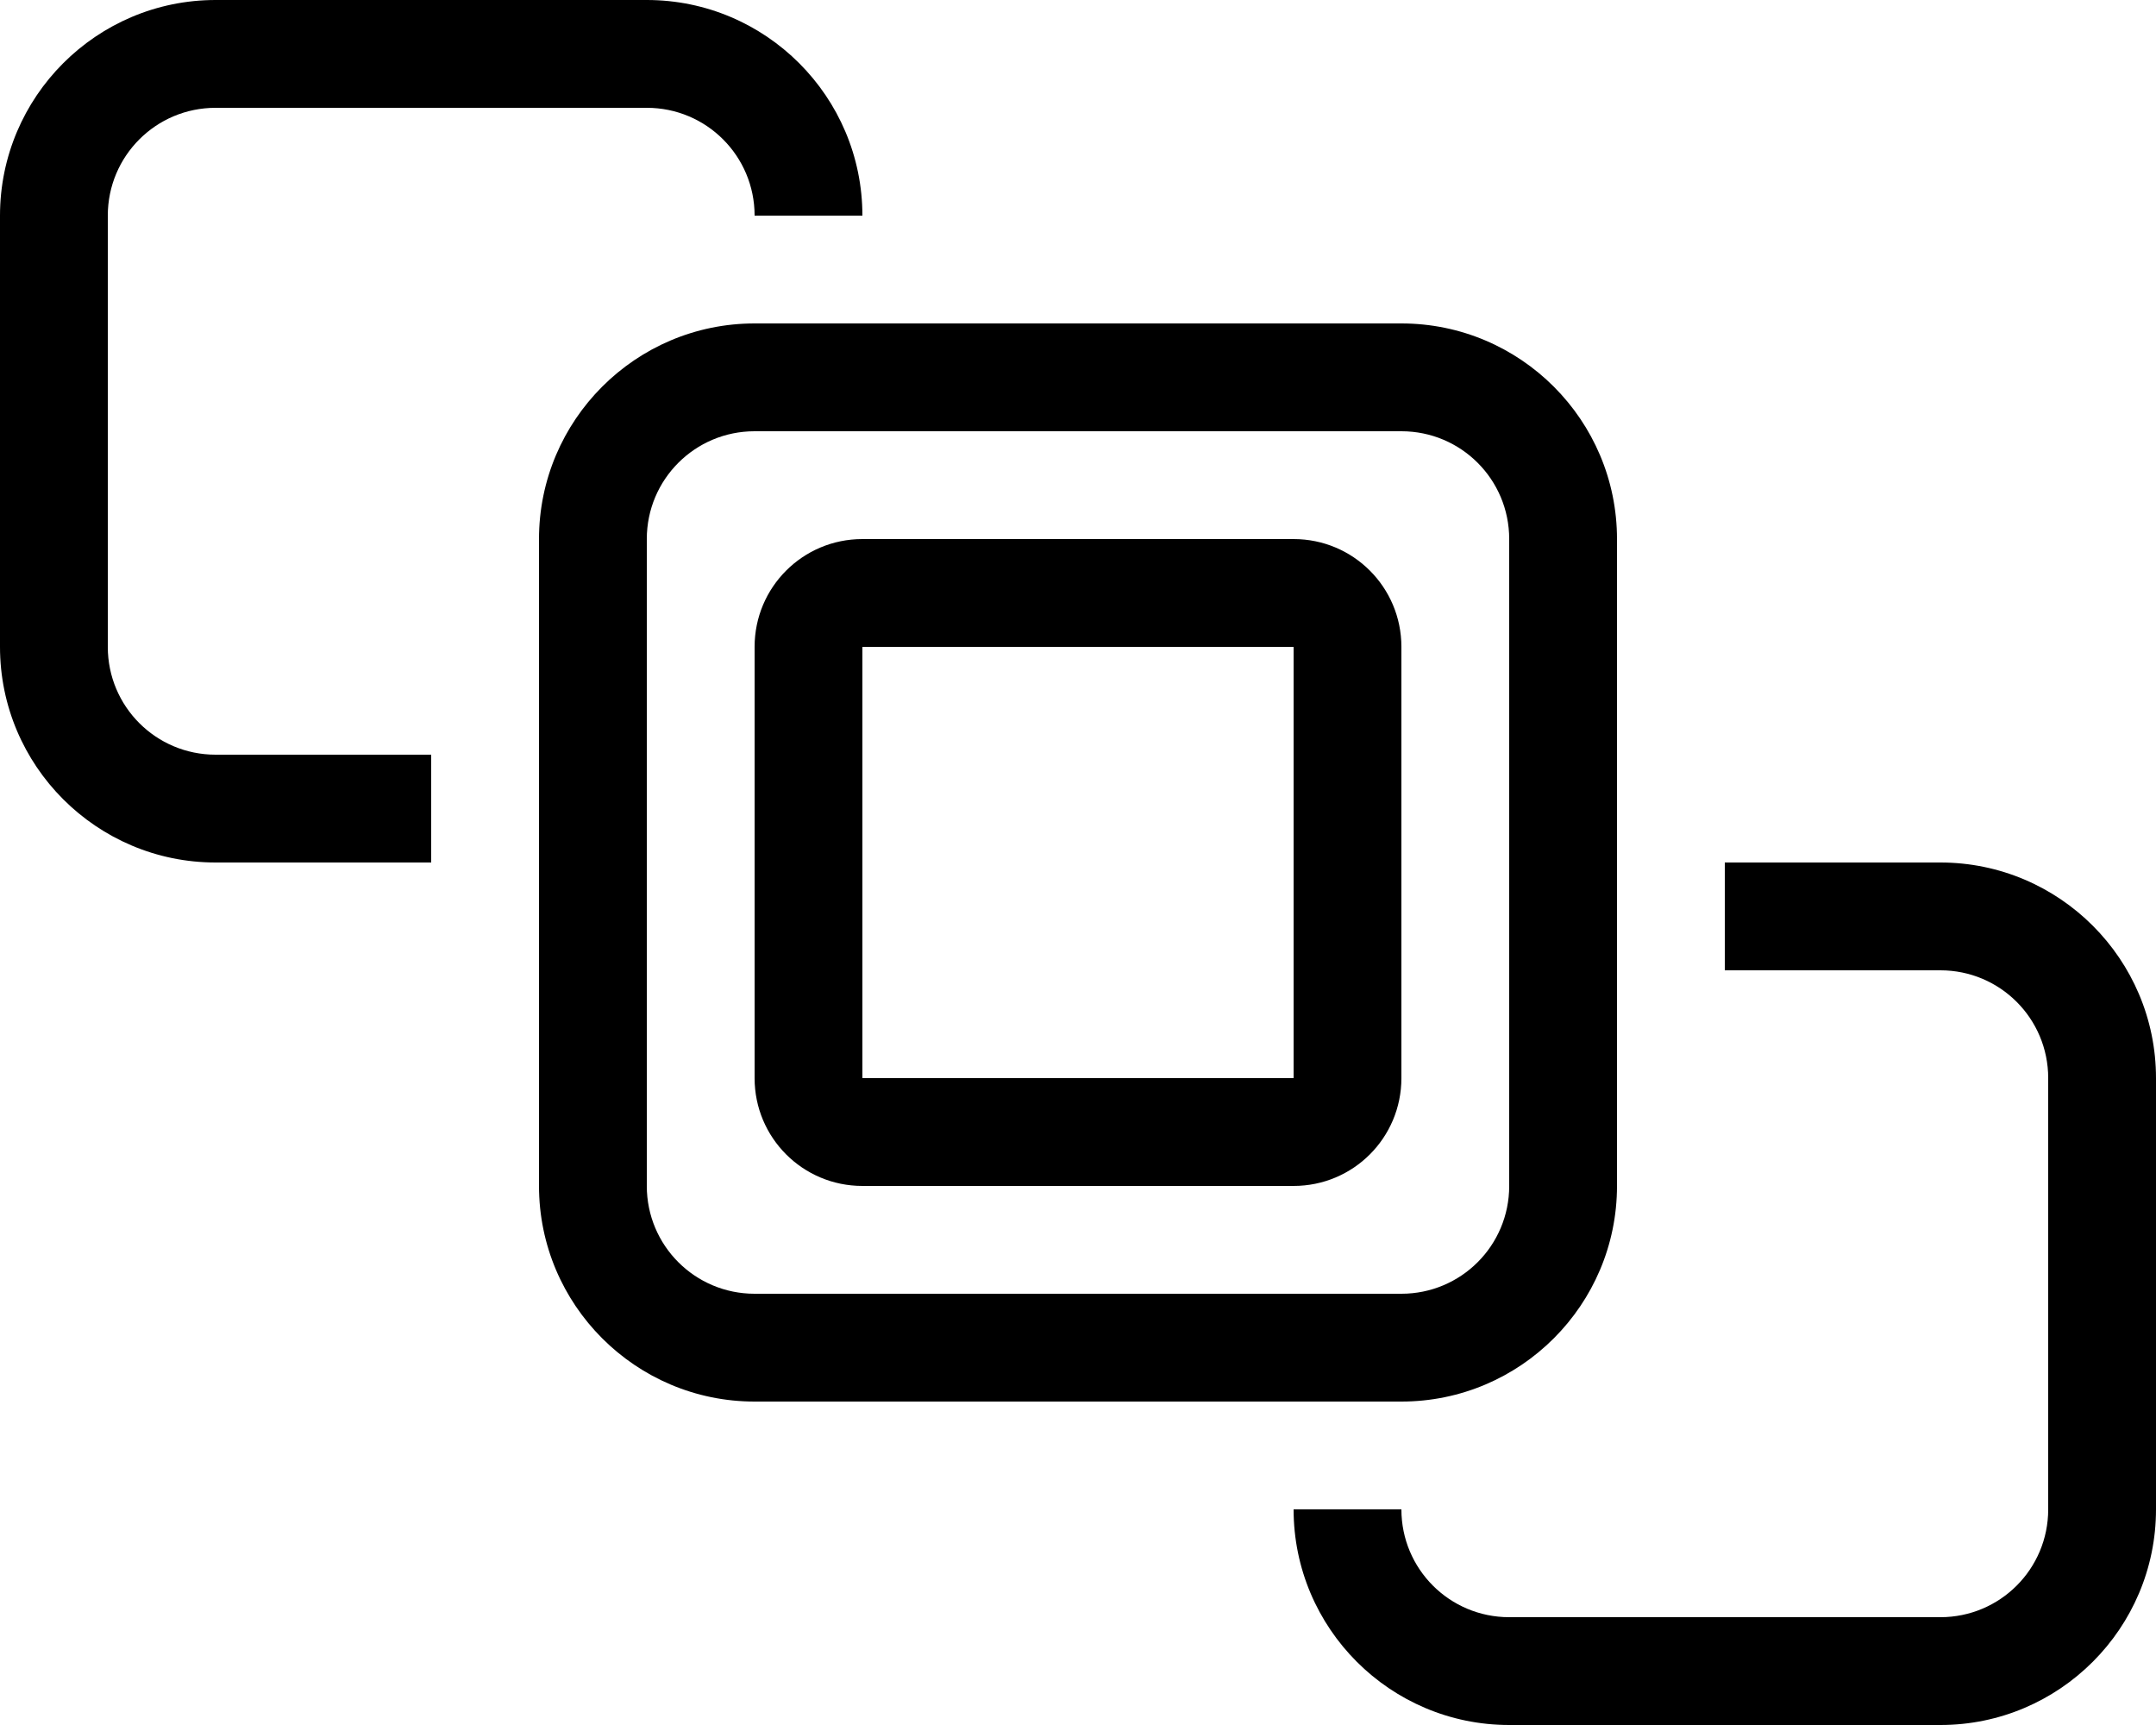 <svg xmlns="http://www.w3.org/2000/svg" viewBox="0 0 640 512"><!--! Font Awesome Pro 6.5.0 by @fontawesome - https://fontawesome.com License - https://fontawesome.com/license (Commercial License) Copyright 2023 Fonticons, Inc. --><path d="M64 32H192c17.7 0 32 14.3 32 32h32c0-35.3-28.7-64-64-64H64C28.7 0 0 28.7 0 64V192c0 35.3 28.7 64 64 64h64V224H64c-17.7 0-32-14.3-32-32V64c0-17.7 14.3-32 32-32zM448 512H576c35.3 0 64-28.7 64-64V320c0-35.3-28.7-64-64-64H512v32h64c17.7 0 32 14.3 32 32V448c0 17.7-14.3 32-32 32H448c-17.7 0-32-14.3-32-32H384c0 35.3 28.7 64 64 64zM416 128c17.7 0 32 14.3 32 32V352c0 17.7-14.3 32-32 32H224c-17.7 0-32-14.3-32-32V160c0-17.7 14.3-32 32-32H416zM224 96c-35.3 0-64 28.7-64 64V352c0 35.3 28.7 64 64 64H416c35.3 0 64-28.7 64-64V160c0-35.3-28.7-64-64-64H224zm32 96H384V320H256V192zm-32 0V320c0 17.7 14.3 32 32 32H384c17.7 0 32-14.3 32-32V192c0-17.7-14.3-32-32-32H256c-17.7 0-32 14.3-32 32z"/></svg>